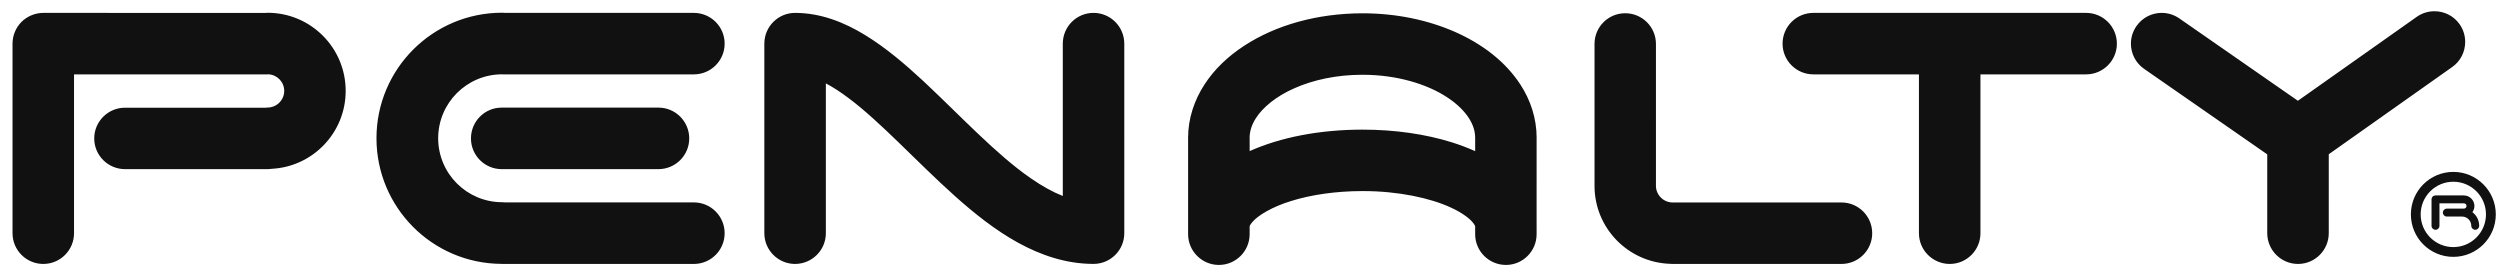 <?xml version="1.0" encoding="utf-8"?>
<!-- Generator: Adobe Illustrator 16.0.0, SVG Export Plug-In . SVG Version: 6.00 Build 0)  -->
<!DOCTYPE svg PUBLIC "-//W3C//DTD SVG 1.1//EN" "http://www.w3.org/Graphics/SVG/1.1/DTD/svg11.dtd">
<svg version="1.1" id="レイヤー_1" xmlns="http://www.w3.org/2000/svg" xmlns:xlink="http://www.w3.org/1999/xlink" x="0px"
	 y="0px" width="595.28px" height="65.197px" viewBox="0 0 595.28 65.197" enable-background="new 0 0 595.28 65.197"
	 xml:space="preserve">
<g>
	<path fill="#111111" d="M172.547,10.387c0-4.041-3.276-7.305-7.327-7.318h-44.884c-0.211-0.025-0.488-0.04-0.781-0.04
		c-16.514,0-29.904,13.381-29.913,29.894c0.009,16.471,13.304,29.82,29.754,29.908c0.025,0,0.119,0.018,0.281,0.018h45.543
		c4.051,0,7.327-3.279,7.327-7.317c0-4.052-3.276-7.337-7.327-7.337h-44.854c-0.219-0.015-0.507-0.044-0.812-0.044
		c-8.406-0.023-15.208-6.817-15.22-15.228c0.012-8.401,6.796-15.2,15.2-15.228c0,0,0.047,0.015,0.143,0.015h45.543
		C169.271,17.709,172.547,14.427,172.547,10.387z M346.48,7.607c-6.486-2.85-14.024-4.44-22.077-4.44
		c-10.715,0.022-20.558,2.773-28.166,7.74c-3.805,2.482-7.08,5.567-9.462,9.258c-2.383,3.674-3.872,8.037-3.876,12.637
		c0,0,0,0.04,0.004,0.105v20.921c0,0,0,0.021,0,0.112v1.82c0,4.038,3.285,7.326,7.336,7.326c4.035,0,7.315-3.288,7.315-7.326v-1.903
		c0,0.035,0-0.247,0.765-1.115c1.189-1.372,4.524-3.495,9.146-4.889c4.602-1.441,10.491-2.342,16.846-2.355l0.015,0.013h0.091
		c0.043-0.013,0.078-0.013,0.12-0.013c8.446,0,16.079,1.666,20.957,3.935c2.458,1.117,4.186,2.41,5.004,3.314
		c0.713,0.822,0.744,1.11,0.756,1.163v1.866c0,4.021,3.271,7.31,7.333,7.31c4.033,0,7.297-3.288,7.297-7.31v-1.619
		c0-0.021,0.008-0.089,0.008-0.217c0-0.118-0.008-0.188-0.008-0.196V33.006c0-0.013,0.008-0.066,0.008-0.165c0-0.04,0-0.04,0-0.04
		c0-4.608-1.462-8.973-3.849-12.637C358.434,14.613,352.929,10.466,346.48,7.607z M351.254,32.876v3.113
		c-1.758-0.788-3.616-1.488-5.567-2.104c-6.272-1.954-13.519-3.02-21.29-3.02c-10.167,0.013-19.444,1.81-26.841,5.115v-3.13
		l-0.013-0.066c0.029-1.54,0.461-3.012,1.516-4.676c1.586-2.476,4.751-5.18,9.201-7.117c4.42-1.961,10.014-3.188,16.097-3.188
		c0.104,0,0.125,0,0.125,0c8.114,0,15.347,2.227,20.076,5.348c2.395,1.557,4.121,3.298,5.188,4.957
		c1.057,1.656,1.492,3.126,1.509,4.679C351.254,32.784,351.254,32.802,351.254,32.876z M63.716,3.043
		c-0.225,0-0.423,0.007-0.609,0.038L10.302,3.068c-1.92,0.013-3.803,0.776-5.186,2.15C3.76,6.577,2.983,8.463,2.983,10.4v45.131
		c0,4.038,3.283,7.317,7.318,7.317c4.048,0,7.327-3.279,7.327-7.317V17.709h46.058c0.091,0,0.147-0.015,0.181-0.015
		c2.104,0.072,3.801,1.812,3.814,3.947c-0.013,2.188-1.781,3.951-3.966,3.964c-0.206,0-0.374,0.018-0.515,0.041h-33.44
		c-4.038,0-7.324,3.279-7.324,7.315c0,4.033,3.286,7.311,7.324,7.311h33.925c0.365,0,0.689-0.043,1.003-0.078
		c9.781-0.485,17.621-8.582,17.621-18.554C82.311,11.375,73.991,3.043,63.716,3.043z M119.462,25.623
		c-4.046,0-7.319,3.274-7.319,7.339c0,4.033,3.273,7.311,7.319,7.311h37.325c4.041,0,7.327-3.278,7.327-7.311
		c0-4.064-3.287-7.339-7.327-7.339H119.462z M260.376,3.068c-4.039,0-7.312,3.277-7.312,7.332v36.262
		c-2.425-0.95-4.973-2.37-7.611-4.205c-8.186-5.623-16.778-14.91-25.603-23.159c-4.435-4.116-8.987-7.976-13.931-10.994
		c-4.926-3.001-10.455-5.222-16.608-5.235c-4.029,0-7.314,3.277-7.314,7.332v45.131c0,4.038,3.285,7.308,7.314,7.317
		c4.048-0.009,7.329-3.279,7.336-7.317V19.859c1.669,0.871,3.439,2.018,5.333,3.441c7.604,5.638,16.132,15.091,25.409,23.398
		c4.653,4.157,9.568,8.077,14.987,11.071c5.364,2.953,11.357,5.043,17.91,5.07c0,0,0.012,0,0.091,0c4.047,0,7.33-3.271,7.33-7.308
		V10.4C267.706,6.346,264.423,3.068,260.376,3.068z M588.71,50.526c0.296-0.423,0.479-0.95,0.479-1.488
		c-0.013-1.397-1.146-2.504-2.529-2.504h-6.741c-0.244,0-0.496,0.093-0.672,0.269c-0.157,0.177-0.272,0.427-0.272,0.665v6.315
		c0,0.515,0.439,0.931,0.944,0.931c0.521,0,0.945-0.417,0.945-0.931v-5.368h5.796c0.365,0,0.646,0.273,0.646,0.624
		c0,0.355-0.28,0.638-0.646,0.638h-4.031c-0.534,0-0.95,0.426-0.95,0.953c0,0.515,0.416,0.937,0.95,0.937h3.624
		c1.227,0,2.188,0.999,2.188,2.217c0,0.515,0.436,0.931,0.937,0.931c0.523,0,0.948-0.417,0.948-0.931
		C590.326,52.435,589.692,51.267,588.71,50.526z M584.17,40.93c-5.589,0-10.11,4.535-10.11,10.119
		c0,5.594,4.521,10.111,10.11,10.111c5.575,0,10.11-4.517,10.11-10.111C594.28,45.465,589.745,40.93,584.17,40.93z M584.17,58.837
		c-4.303-0.006-7.775-3.486-7.78-7.788c0.005-4.296,3.478-7.775,7.78-7.775c4.295,0,7.764,3.479,7.772,7.775
		C591.934,55.351,588.465,58.831,584.17,58.837z M438.471,48.211H398.29c-2.196,0-3.99-1.798-3.99-3.956V10.46
		c0-4.03-3.268-7.309-7.319-7.309c-4.049,0-7.306,3.279-7.306,7.309v33.796c0,10.053,7.978,18.18,17.902,18.56
		c0.209,0.024,0.457,0.033,0.713,0.033h40.181c4.047,0,7.323-3.279,7.323-7.313C445.794,51.479,442.518,48.211,438.471,48.211z
		 M586.991,9.987c0-1.477-0.428-2.932-1.329-4.217c-1.426-2.028-3.688-3.094-5.987-3.094c-1.45,0-2.926,0.423-4.217,1.335
		l-28.3,19.984L518.905,4.371c-1.277-0.878-2.739-1.303-4.178-1.303c-2.32,0-4.599,1.107-6.014,3.149
		c-0.878,1.273-1.317,2.722-1.317,4.169c0,2.312,1.096,4.596,3.138,6.005l29.323,20.362v18.777c0.017,4.038,3.288,7.317,7.336,7.317
		c4.026,0,7.313-3.279,7.313-7.317V36.728l29.396-20.77C585.918,14.546,586.991,12.274,586.991,9.987z M496.725,3.068h-64.934
		c-4.062,0-7.342,3.277-7.342,7.332c0,4.027,3.28,7.31,7.342,7.31h25.131v37.822c0,4.038,3.297,7.317,7.34,7.317
		c4.033,0,7.306-3.279,7.306-7.317V17.709h25.157c4.048,0,7.33-3.282,7.33-7.31C504.055,6.346,500.772,3.068,496.725,3.068z"/>
</g>
</svg>
